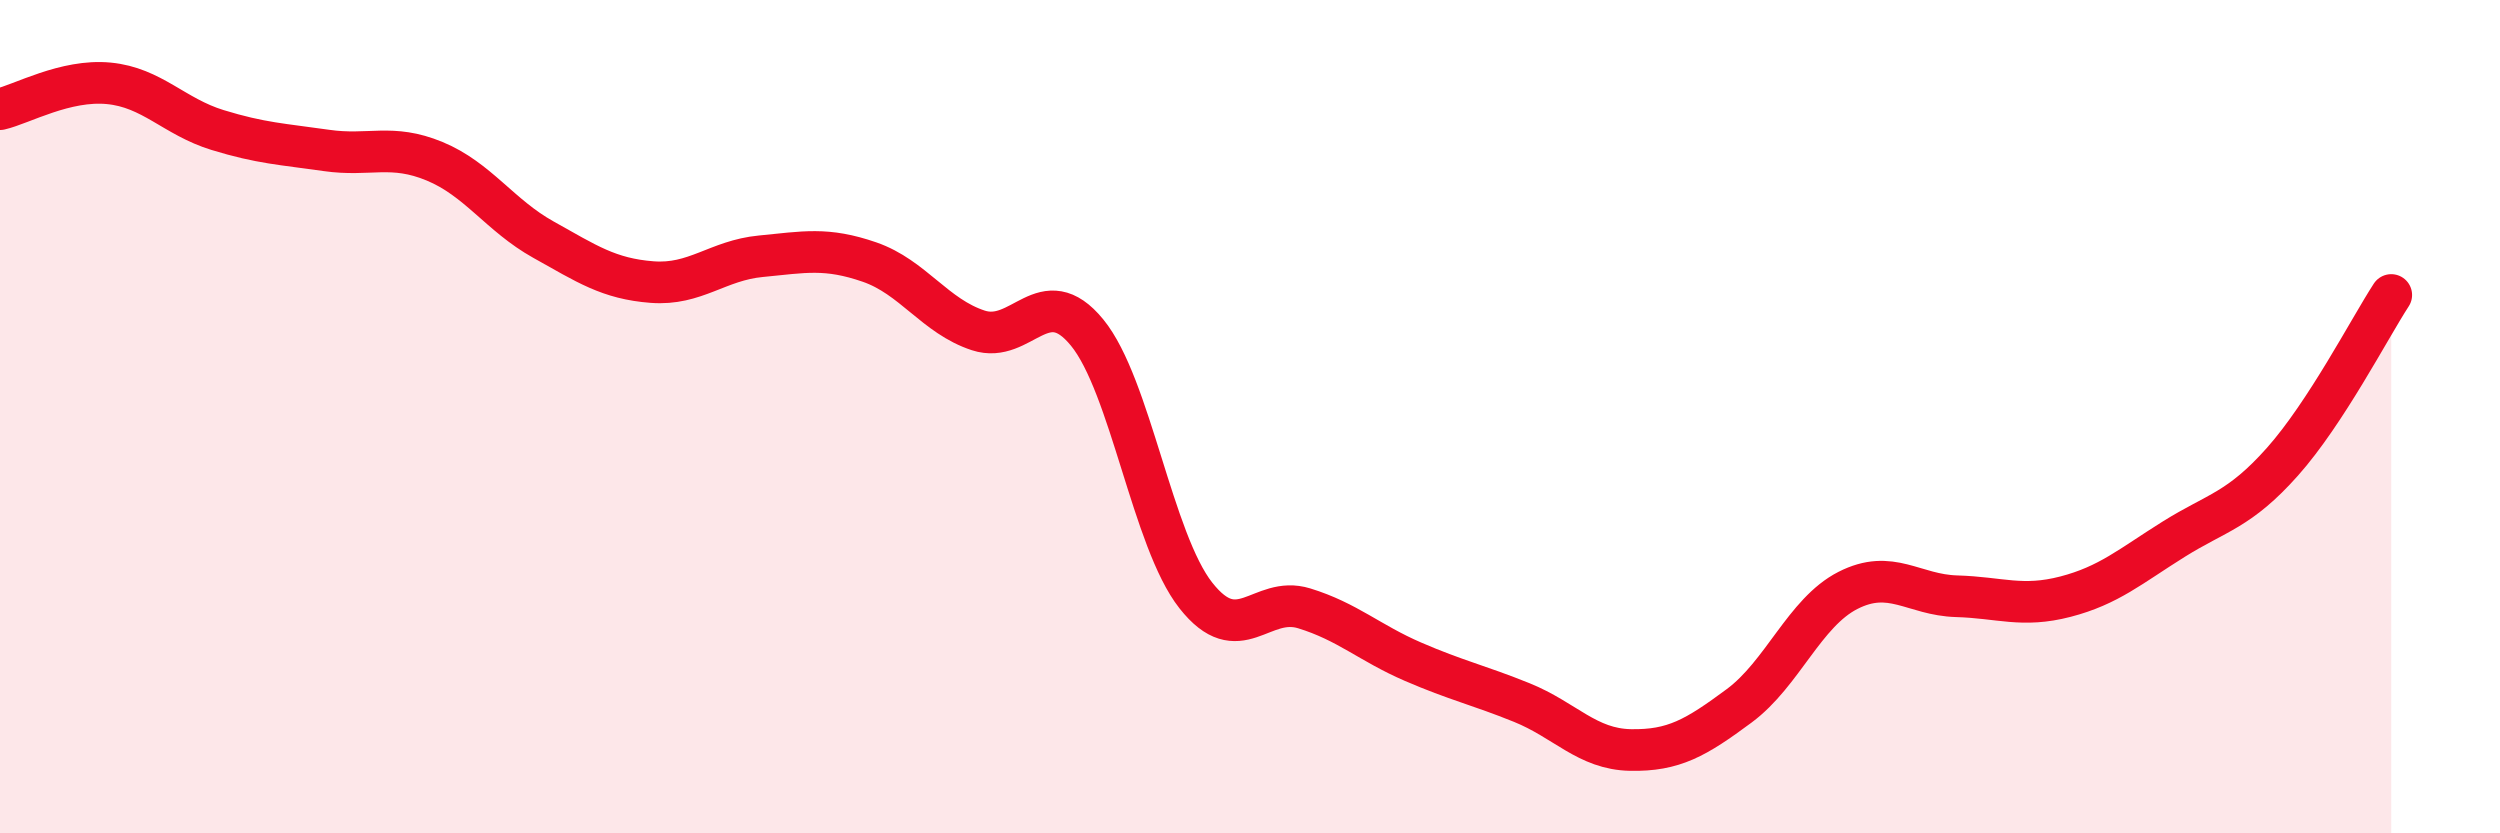 
    <svg width="60" height="20" viewBox="0 0 60 20" xmlns="http://www.w3.org/2000/svg">
      <path
        d="M 0,2.62 C 0.52,2.5 1.57,1.9 2.61,2 C 3.65,2.1 4.18,2.8 5.22,3.12 C 6.26,3.44 6.79,3.46 7.83,3.61 C 8.87,3.76 9.39,3.44 10.43,3.87 C 11.47,4.3 12,5.17 13.04,5.75 C 14.08,6.33 14.61,6.69 15.65,6.77 C 16.69,6.85 17.22,6.25 18.26,6.15 C 19.3,6.05 19.83,5.93 20.87,6.29 C 21.91,6.65 22.44,7.59 23.48,7.93 C 24.52,8.27 25.05,6.71 26.09,7.98 C 27.13,9.25 27.66,12.97 28.7,14.29 C 29.74,15.61 30.26,14.28 31.3,14.6 C 32.34,14.92 32.87,15.43 33.91,15.88 C 34.95,16.33 35.48,16.44 36.52,16.86 C 37.56,17.28 38.09,17.98 39.13,18 C 40.17,18.02 40.7,17.71 41.74,16.94 C 42.78,16.17 43.31,14.7 44.35,14.17 C 45.39,13.64 45.92,14.28 46.96,14.31 C 48,14.34 48.53,14.59 49.57,14.32 C 50.61,14.05 51.13,13.59 52.17,12.94 C 53.21,12.29 53.74,12.25 54.78,11.08 C 55.82,9.91 56.87,7.88 57.39,7.08L57.39 20L0 20Z"
        fill="#EB0A25"
        opacity="0.1"
        stroke-linecap="round"
        stroke-linejoin="round"
      />
      <path
        d="M 0,2.62 C 0.52,2.5 1.57,1.9 2.61,2 C 3.65,2.1 4.18,2.8 5.22,3.12 C 6.26,3.44 6.79,3.46 7.83,3.61 C 8.87,3.76 9.39,3.44 10.43,3.87 C 11.47,4.3 12,5.17 13.04,5.75 C 14.08,6.33 14.61,6.69 15.65,6.77 C 16.69,6.85 17.22,6.25 18.26,6.15 C 19.3,6.05 19.83,5.93 20.87,6.29 C 21.91,6.65 22.44,7.59 23.48,7.93 C 24.52,8.27 25.05,6.71 26.09,7.98 C 27.13,9.25 27.66,12.97 28.7,14.29 C 29.74,15.61 30.26,14.28 31.3,14.6 C 32.34,14.92 32.87,15.43 33.91,15.88 C 34.95,16.33 35.48,16.44 36.52,16.86 C 37.56,17.28 38.09,17.98 39.13,18 C 40.17,18.02 40.7,17.71 41.74,16.94 C 42.78,16.17 43.31,14.7 44.35,14.17 C 45.39,13.64 45.92,14.28 46.96,14.31 C 48,14.34 48.53,14.59 49.57,14.32 C 50.61,14.05 51.13,13.59 52.17,12.94 C 53.21,12.29 53.74,12.25 54.78,11.08 C 55.82,9.91 56.87,7.88 57.39,7.08"
        stroke="#EB0A25"
        stroke-width="1"
        fill="none"
        stroke-linecap="round"
        stroke-linejoin="round"
      />
    </svg>
  